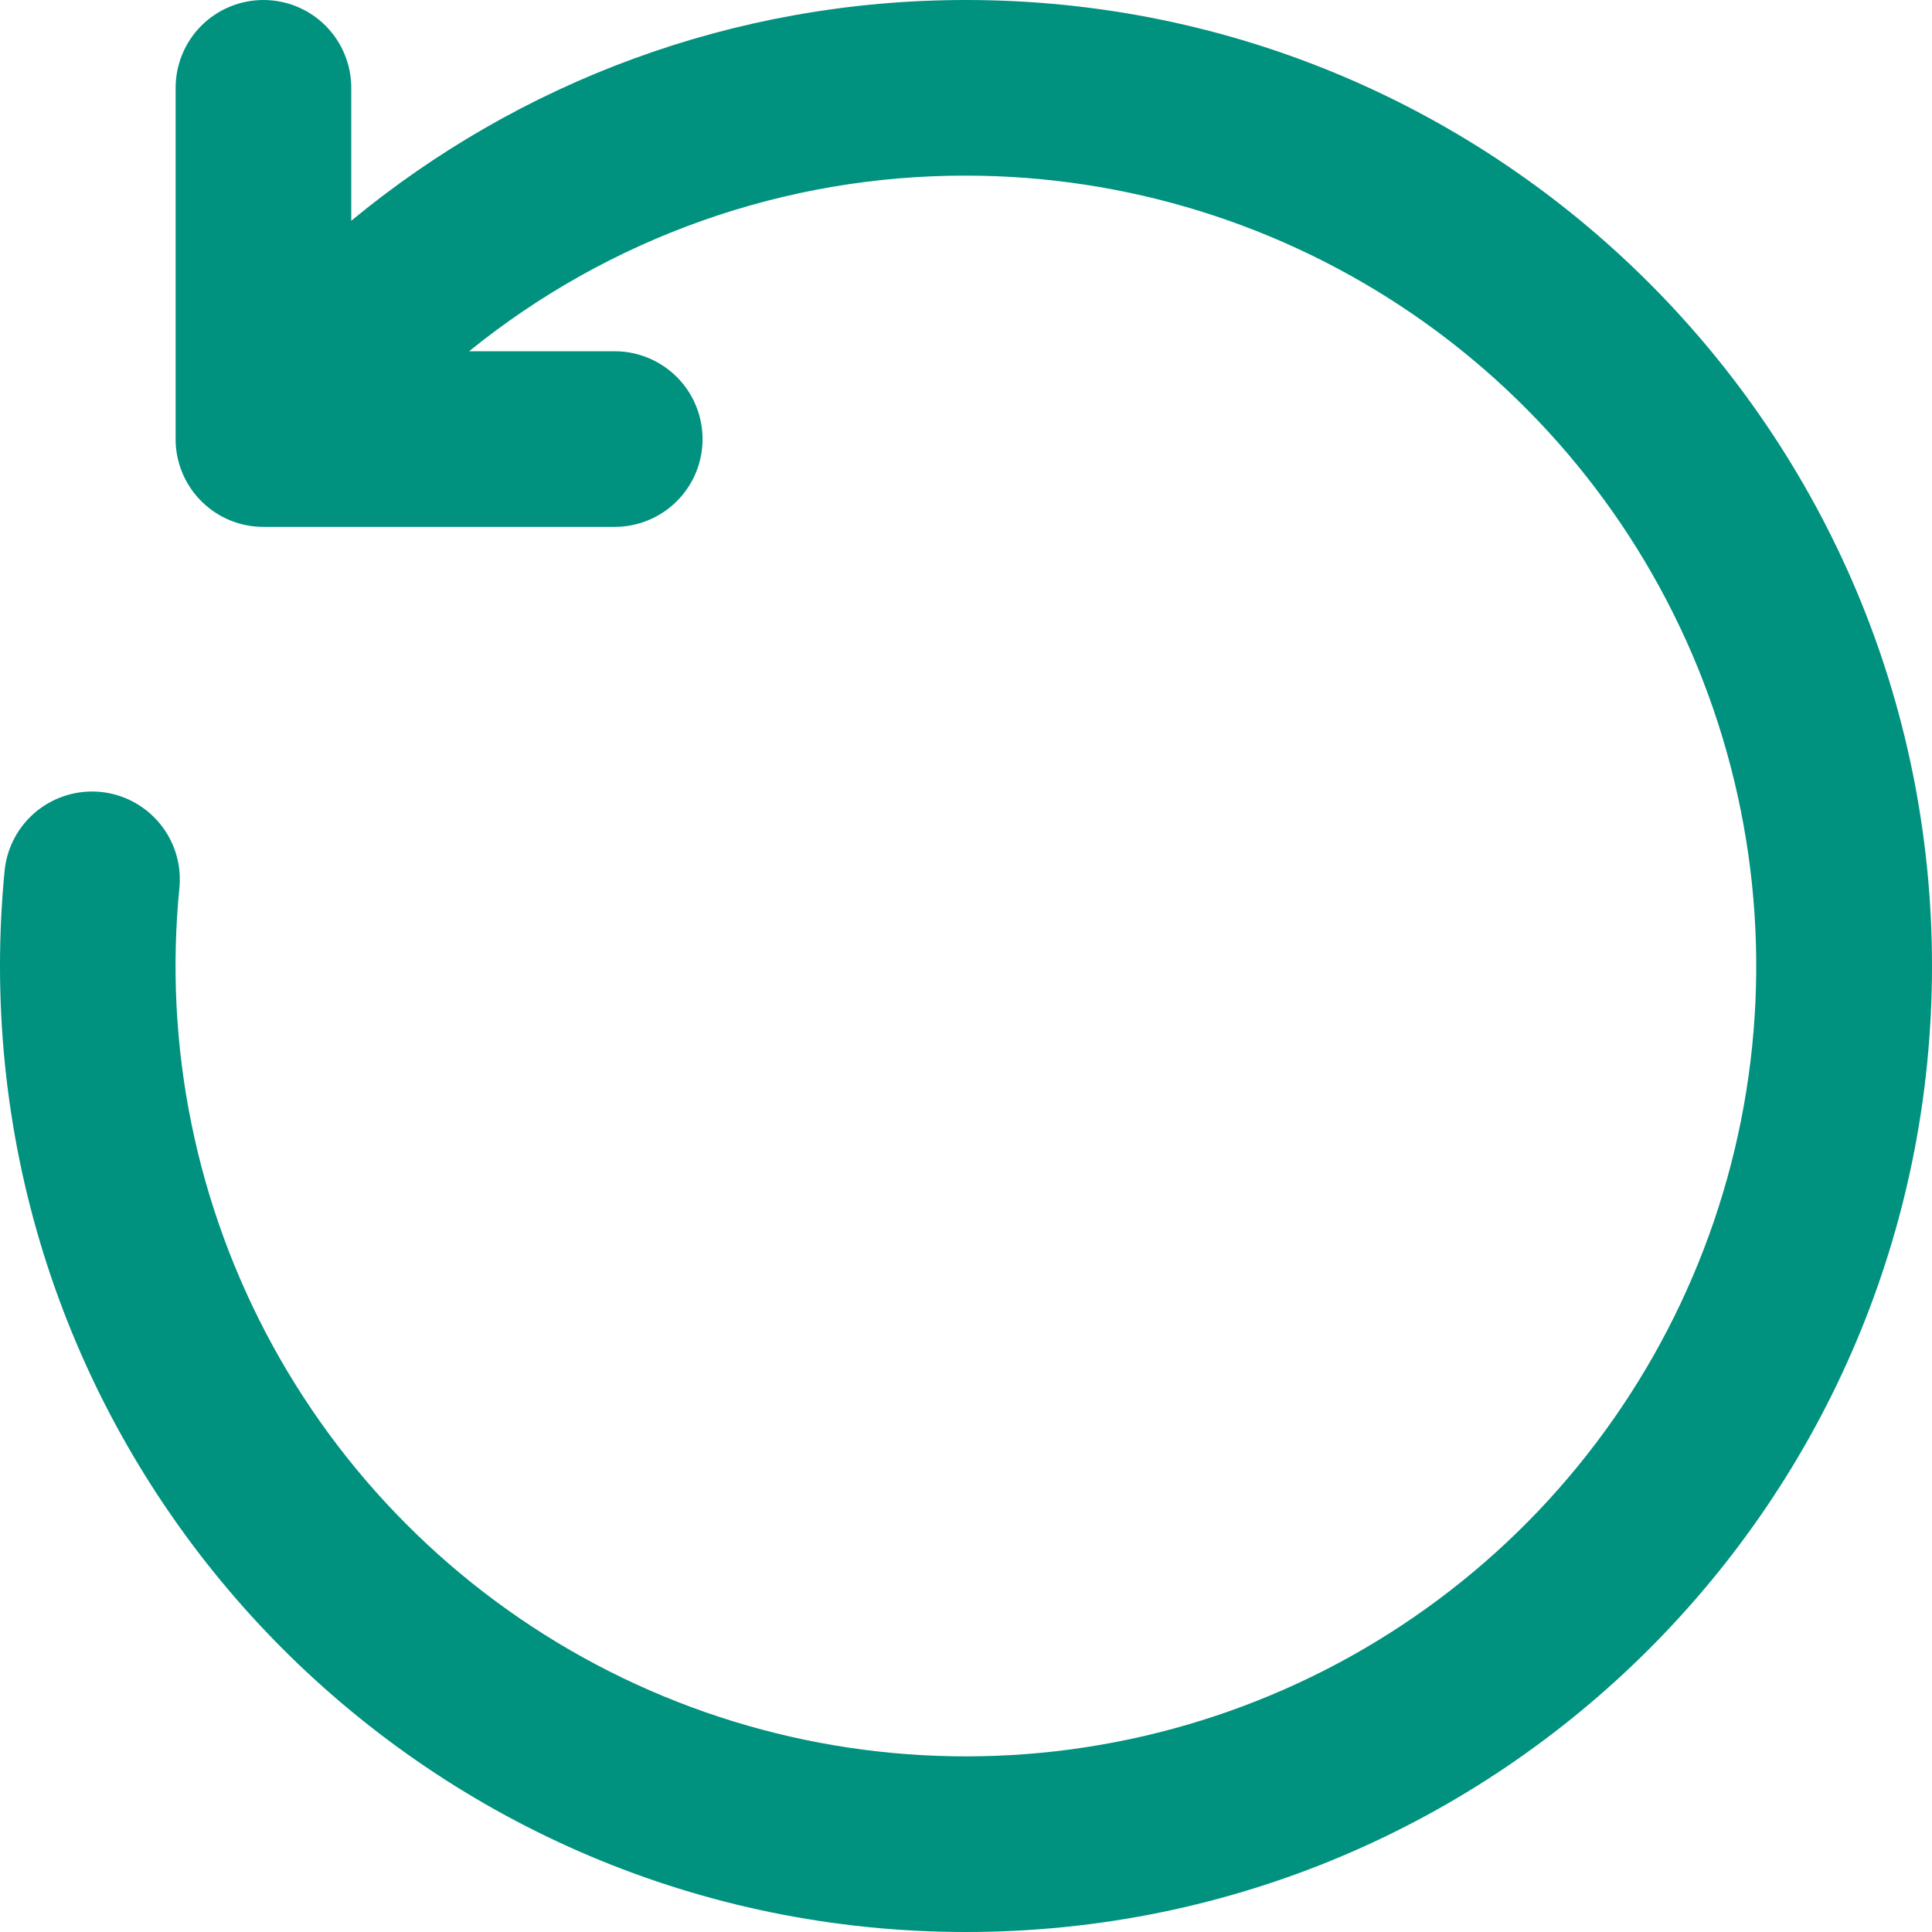 <?xml version="1.0" encoding="UTF-8"?> <svg xmlns="http://www.w3.org/2000/svg" width="42" height="42" viewBox="0 0 42 42" fill="none"><path d="M10.198 7.636C13.253 5.16 17.068 3.811 21 3.818C24.471 3.819 27.861 4.871 30.723 6.836C33.585 8.801 35.785 11.587 37.032 14.826C38.279 18.066 38.516 21.608 37.711 24.985C36.906 28.361 35.097 31.415 32.522 33.744C29.947 36.072 26.727 37.566 23.287 38.029C19.846 38.491 16.346 37.901 13.248 36.335C10.149 34.769 7.598 32.301 5.93 29.257C4.262 26.212 3.555 22.734 3.902 19.28C3.945 18.78 3.79 18.283 3.469 17.897C3.148 17.51 2.689 17.266 2.189 17.216C1.69 17.167 1.191 17.316 0.8 17.631C0.41 17.947 0.159 18.403 0.103 18.902C0.034 19.599 -0 20.299 1.69153e-06 21C1.69153e-06 32.598 9.402 42 21 42C32.598 42 42 32.598 42 21C42 9.402 32.598 0 21 0C15.922 0 11.265 1.802 7.636 4.799V1.909C7.636 1.403 7.435 0.917 7.077 0.559C6.719 0.201 6.234 0 5.727 0C5.221 0 4.735 0.201 4.377 0.559C4.019 0.917 3.818 1.403 3.818 1.909V9.601C3.833 10.098 4.04 10.569 4.397 10.915C4.753 11.261 5.23 11.455 5.727 11.454H13.364C13.87 11.454 14.355 11.253 14.714 10.895C15.072 10.537 15.273 10.052 15.273 9.545C15.273 9.039 15.072 8.554 14.714 8.196C14.355 7.838 13.87 7.636 13.364 7.636H10.198Z" fill="#00917F"></path></svg> 